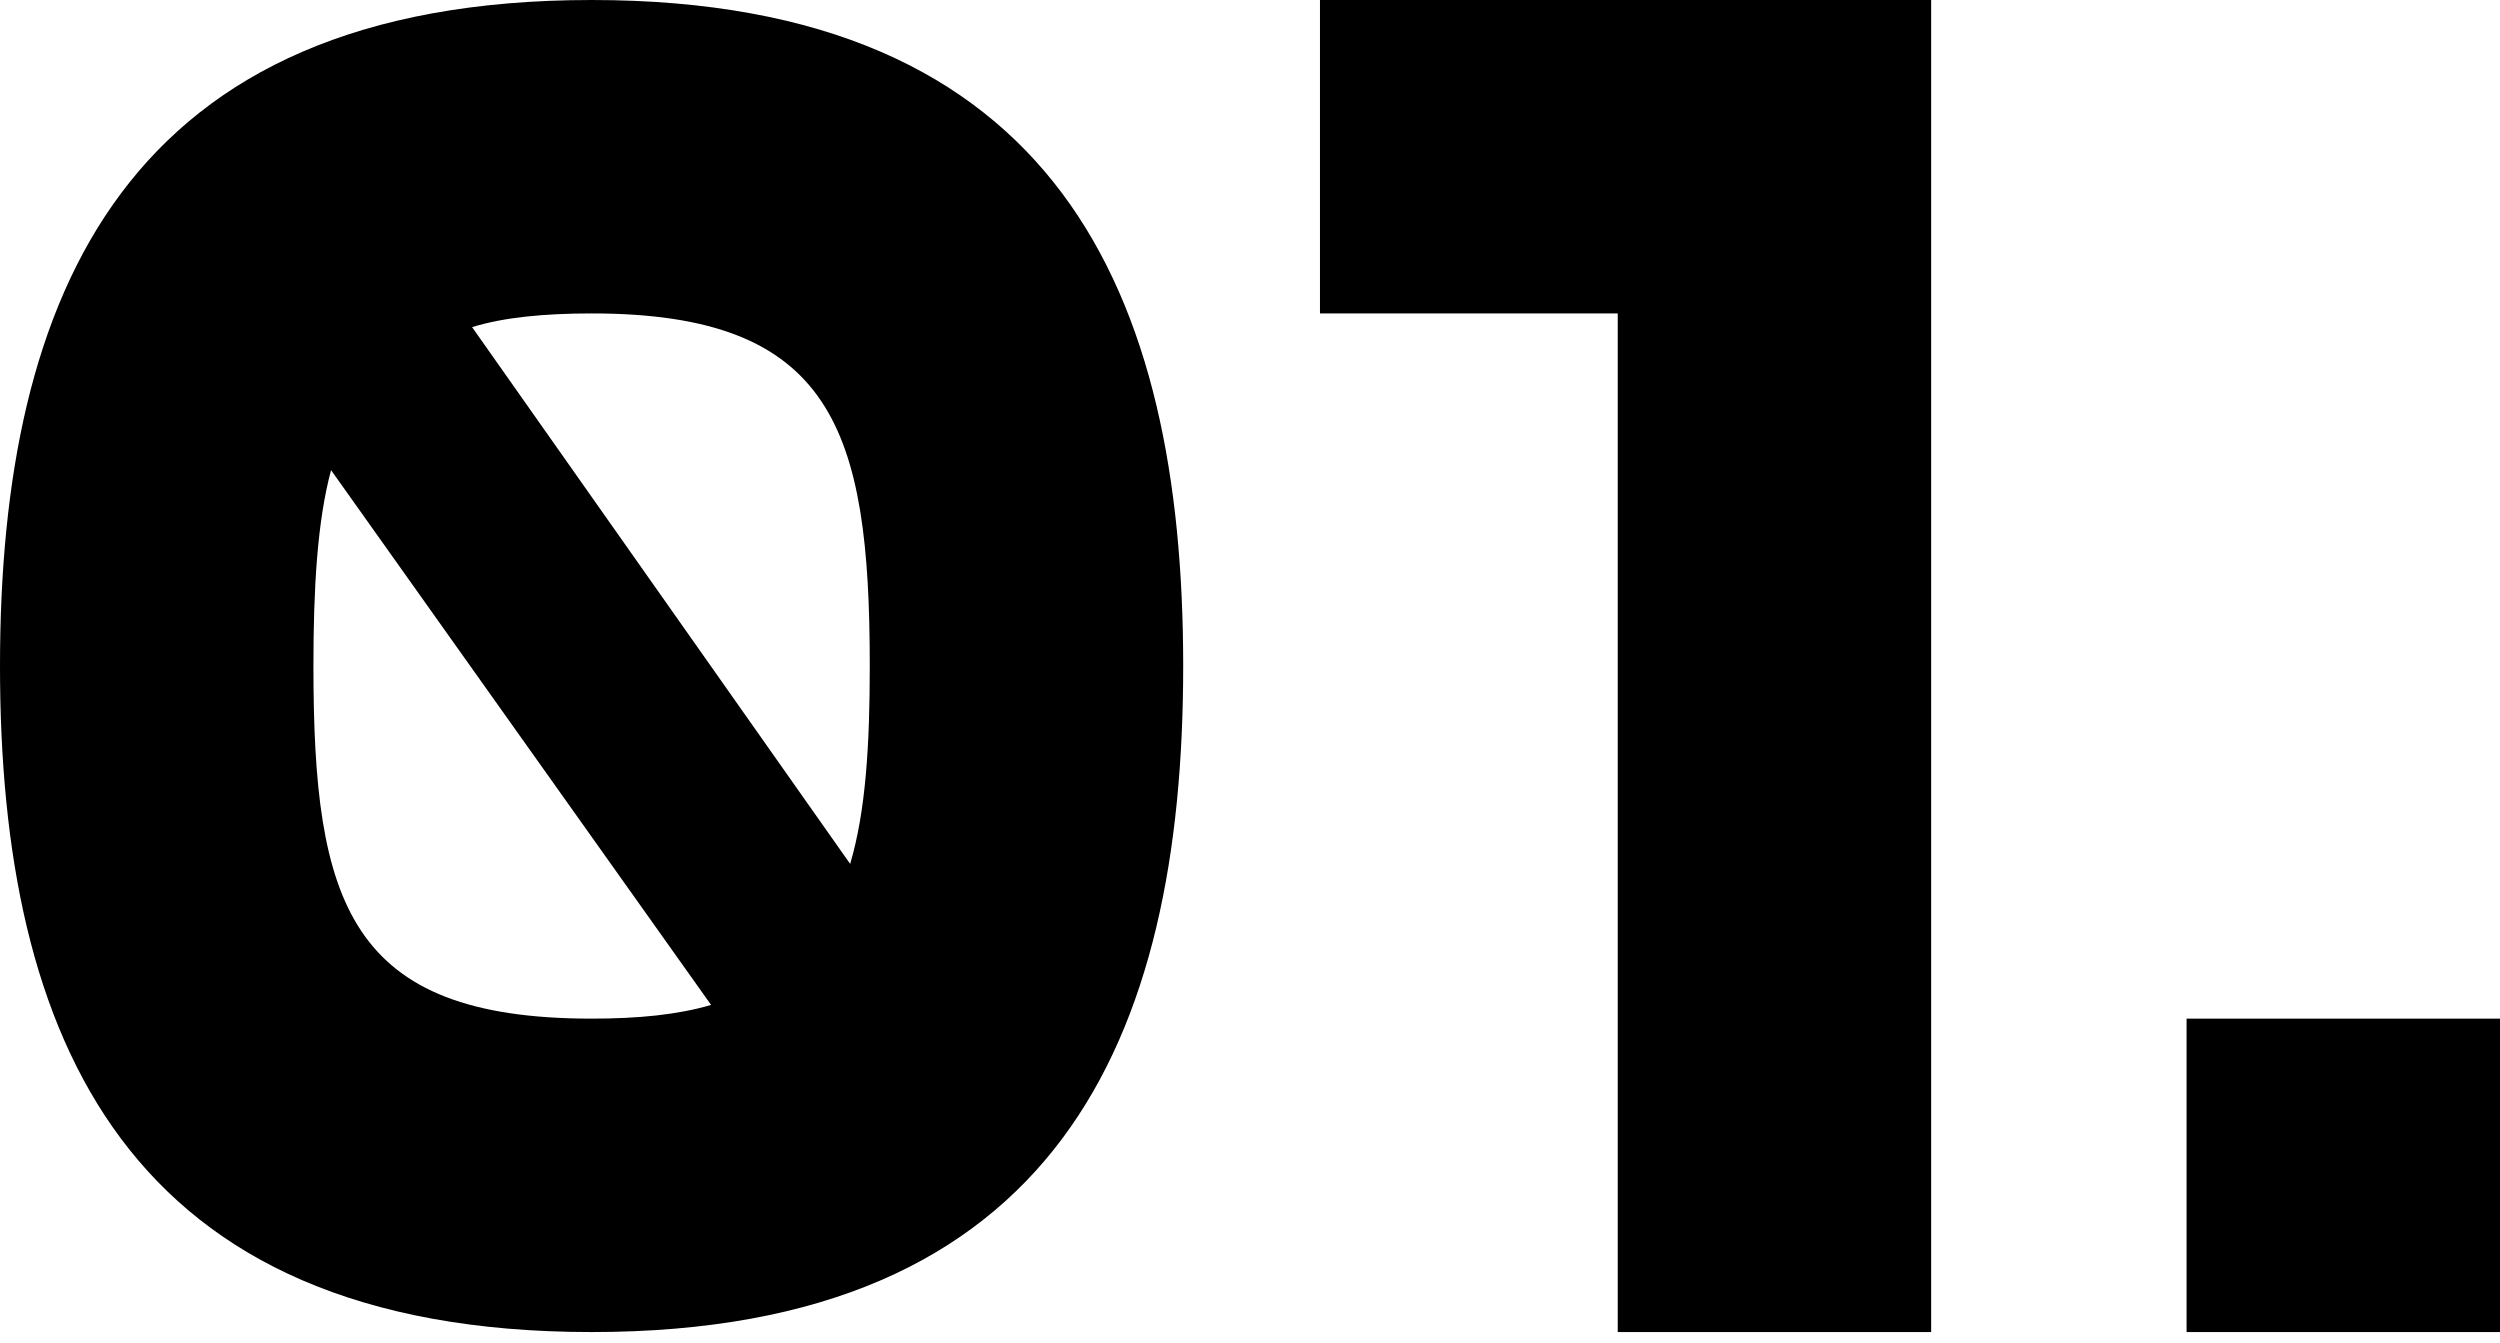 <?xml version="1.0" encoding="UTF-8"?> <svg xmlns="http://www.w3.org/2000/svg" width="108" height="58" viewBox="0 0 108 58" fill="none"> <path d="M25.557 0C5.416 0 0 12.694 0 28.773C0 44.852 5.416 57.545 25.557 57.545C45.698 57.545 51.114 44.852 51.114 28.773C51.114 12.694 45.698 0 25.557 0ZM37.574 28.773C37.574 32.158 37.404 35.035 36.727 37.32L20.395 14.133C21.749 13.709 23.526 13.54 25.557 13.54C35.966 13.54 37.574 18.533 37.574 28.773ZM13.54 28.773C13.54 25.388 13.709 22.51 14.302 20.31L30.719 43.413C29.28 43.836 27.588 44.005 25.557 44.005C15.063 44.005 13.54 39.012 13.54 28.773Z" fill="black"></path> <path d="M83.426 0H57.023V13.54H69.886V57.545H83.426V0Z" fill="black"></path> <path d="M94.46 44.005V57.545H108V44.005H94.46Z" fill="black"></path> </svg> 